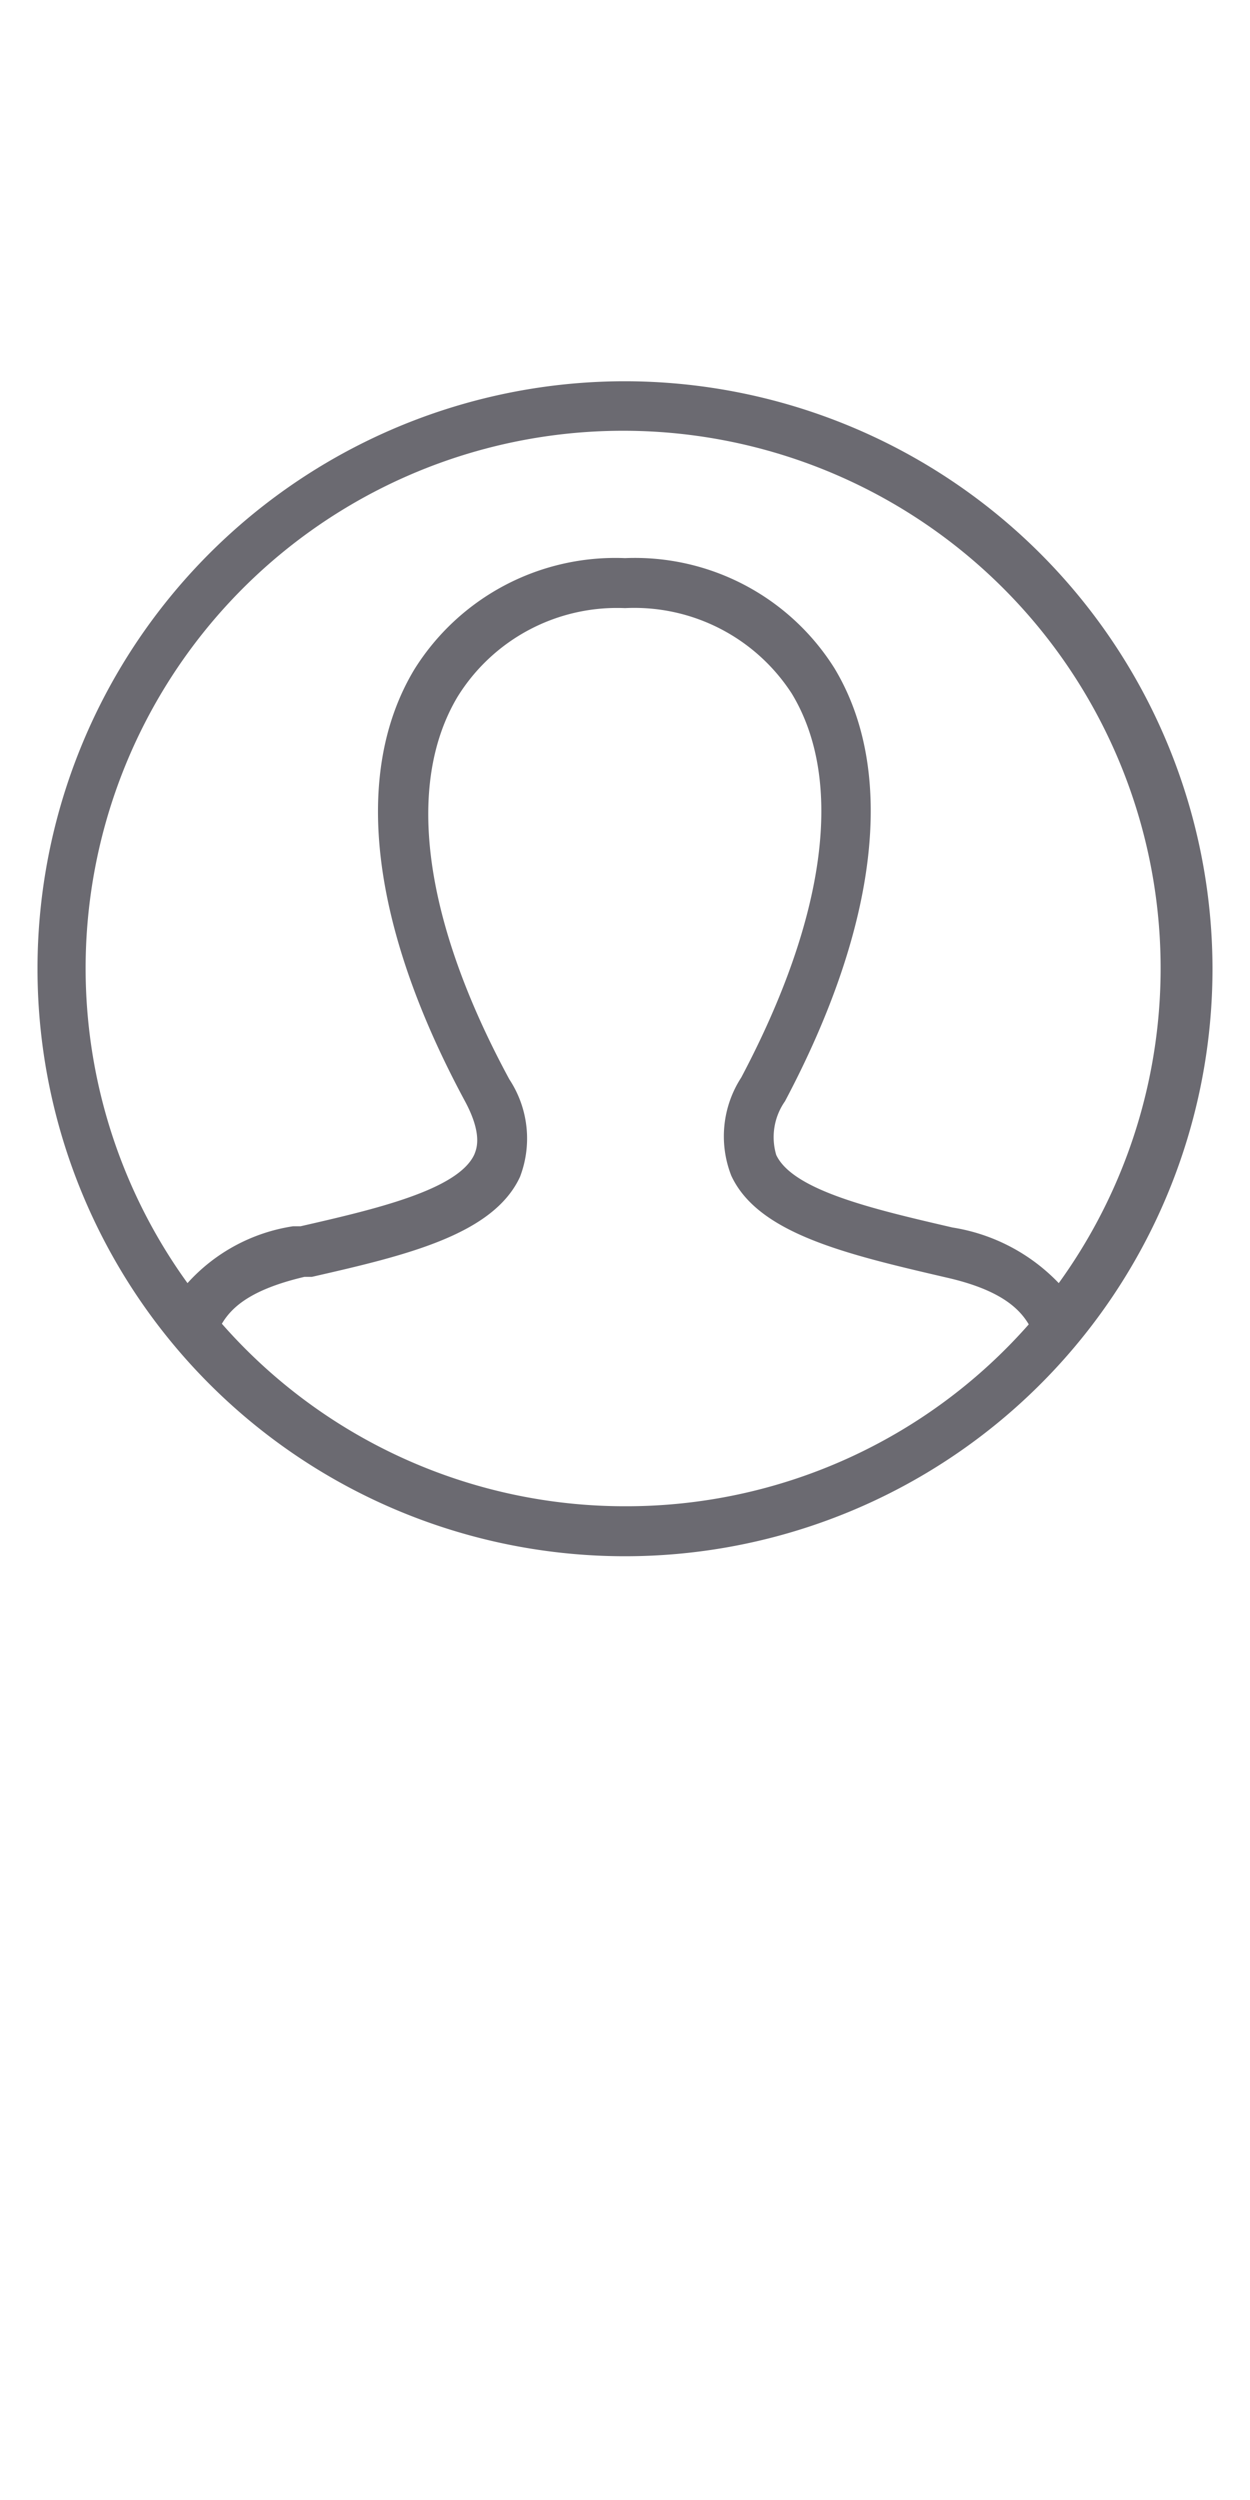 <svg id="Слой_1" data-name="Слой 1" xmlns="http://www.w3.org/2000/svg" viewBox="0 0 20 40"><defs><style>.cls-1{fill:#6b6a71;}</style></defs><title>icon_user</title><path class="cls-1" d="M10,6.1a9.4,9.4,0,1,0,9.4,9.4A9.41,9.41,0,0,0,10,6.1Zm0,18a8.58,8.58,0,0,1-6.45-2.92c.16-.27.47-.55,1.32-.75l.12,0c1.49-.34,2.9-.67,3.33-1.6a1.72,1.72,0,0,0-.17-1.56c-1.37-2.53-1.67-4.71-.83-6.12A3,3,0,0,1,10,9.73a3,3,0,0,1,2.67,1.37c.84,1.39.55,3.57-.81,6.14a1.73,1.73,0,0,0-.16,1.57c.43.93,1.85,1.26,3.44,1.63.84.19,1.16.48,1.32.75A8.58,8.58,0,0,1,10,24.1Zm5.24-4.46c-1.25-.29-2.55-.59-2.82-1.16a1,1,0,0,1,.14-.86c1.5-2.83,1.78-5.29.79-6.93A3.77,3.77,0,0,0,10,8.93a3.79,3.79,0,0,0-3.37,1.78c-1,1.66-.7,4.11.81,6.91.29.54.18.77.15.85-.26.57-1.6.88-2.78,1.15l-.12,0A2.85,2.85,0,0,0,3,20.53a8.6,8.6,0,1,1,13.94,0A3,3,0,0,0,15.24,19.64Z"/></svg>